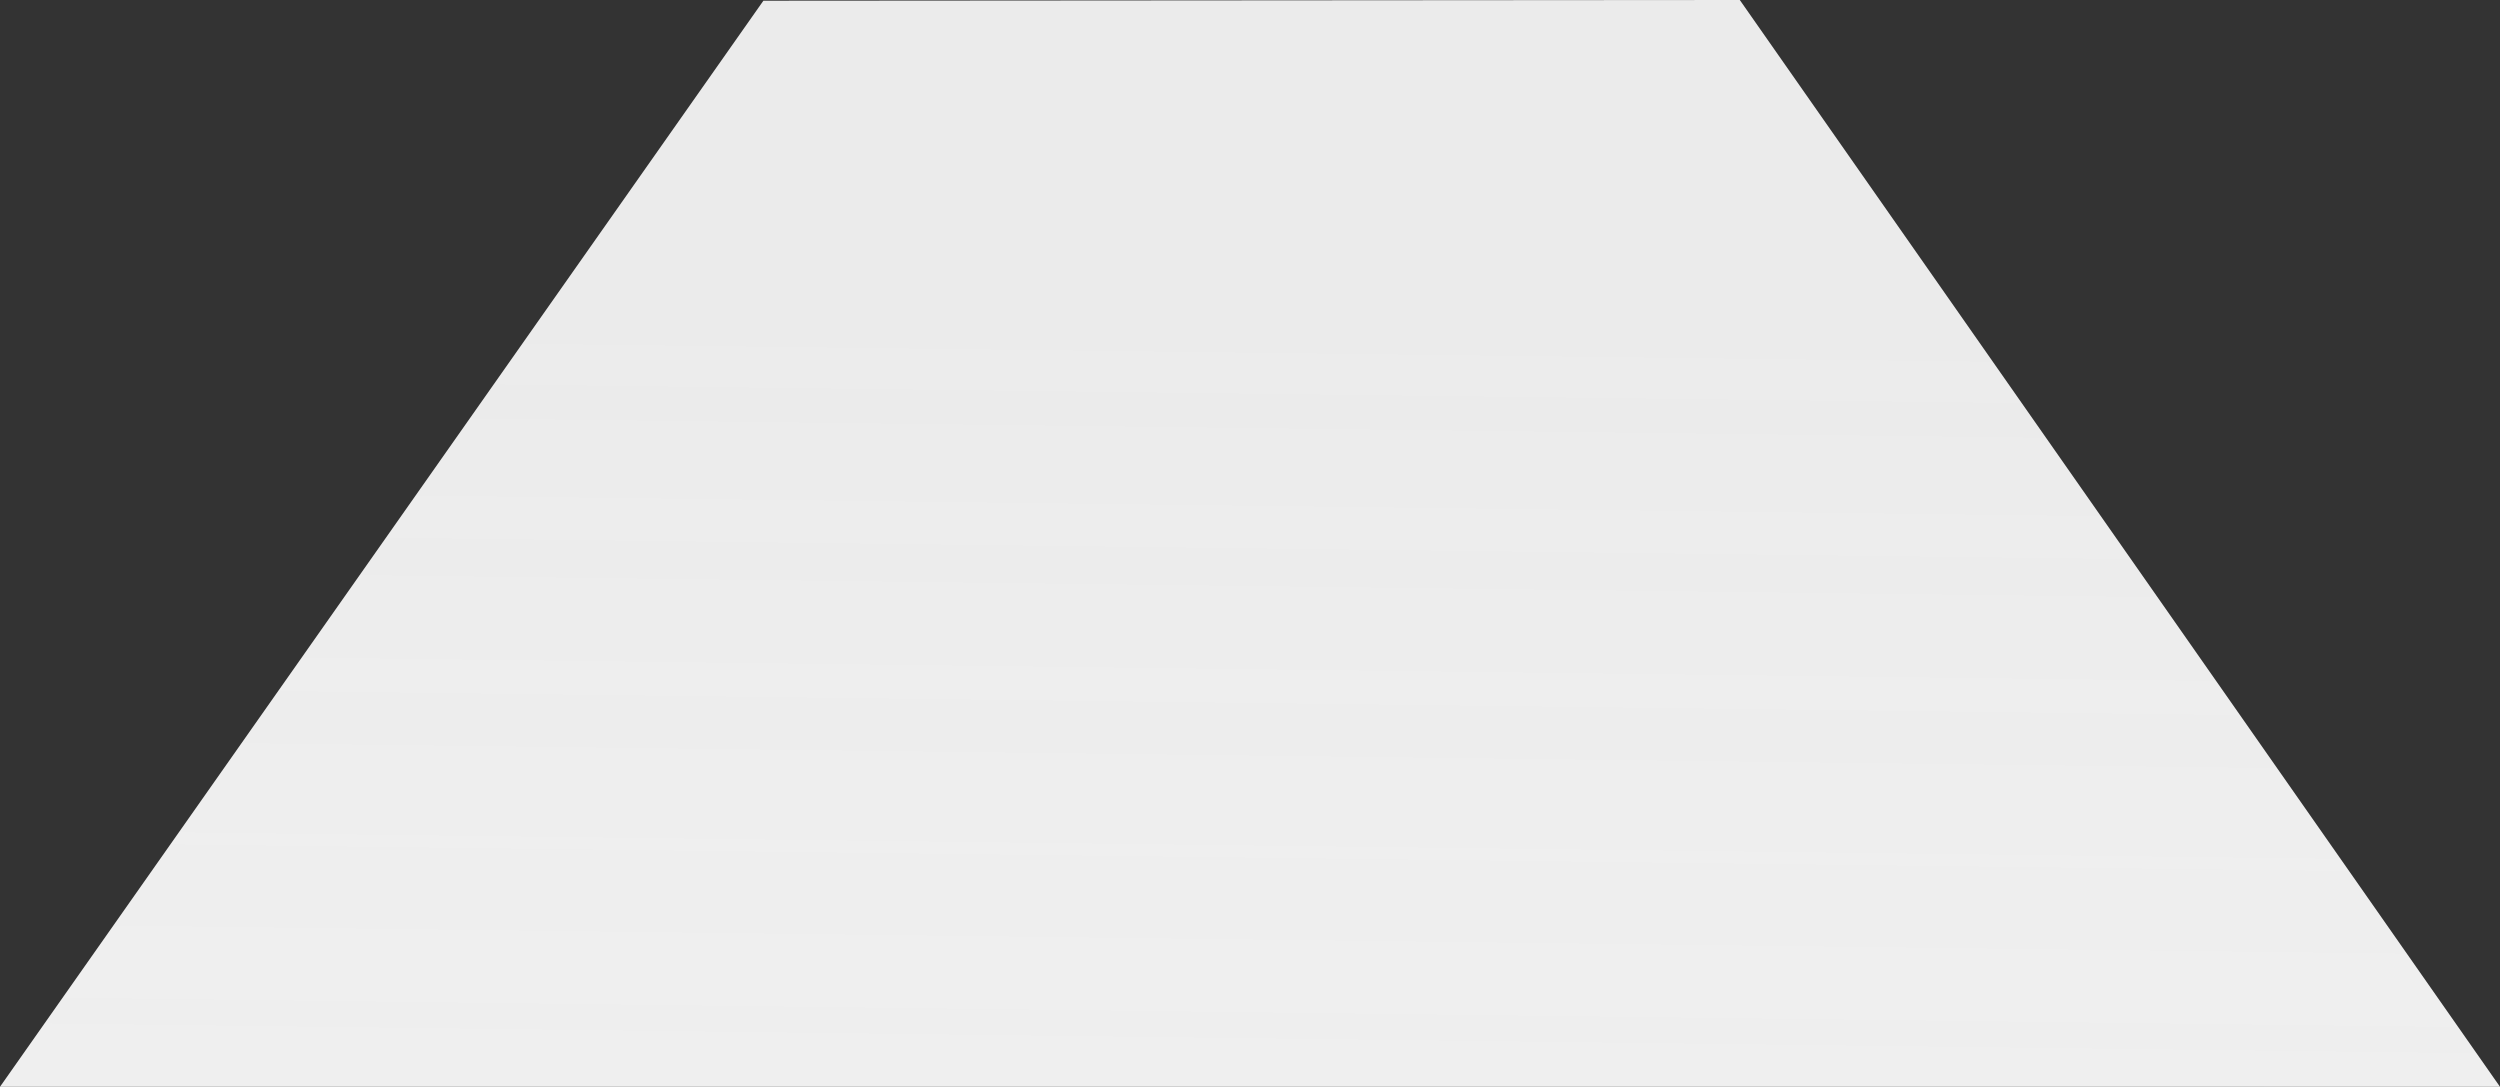 <svg xmlns="http://www.w3.org/2000/svg" xmlns:xlink="http://www.w3.org/1999/xlink" width="1220" height="530.351" viewBox="0 0 1220 530.351"><rect x="0" y="0" width="1220" height="530.351" fill="#333333" stroke="none"/><defs><linearGradient id="linear-gradient" x1="0.52" y1="0.293" x2="0.5" y2="1" gradientUnits="objectBoundingBox"><stop offset="0" stop-color="#fff" stop-opacity="0.902"></stop><stop offset="1" stop-color="#efefef"></stop></linearGradient></defs><path id="Conatainer" d="M372.534,0l476.49-.351L1220,530H0Z" transform="translate(0 0.351)" fill="url(#linear-gradient)"></path></svg>